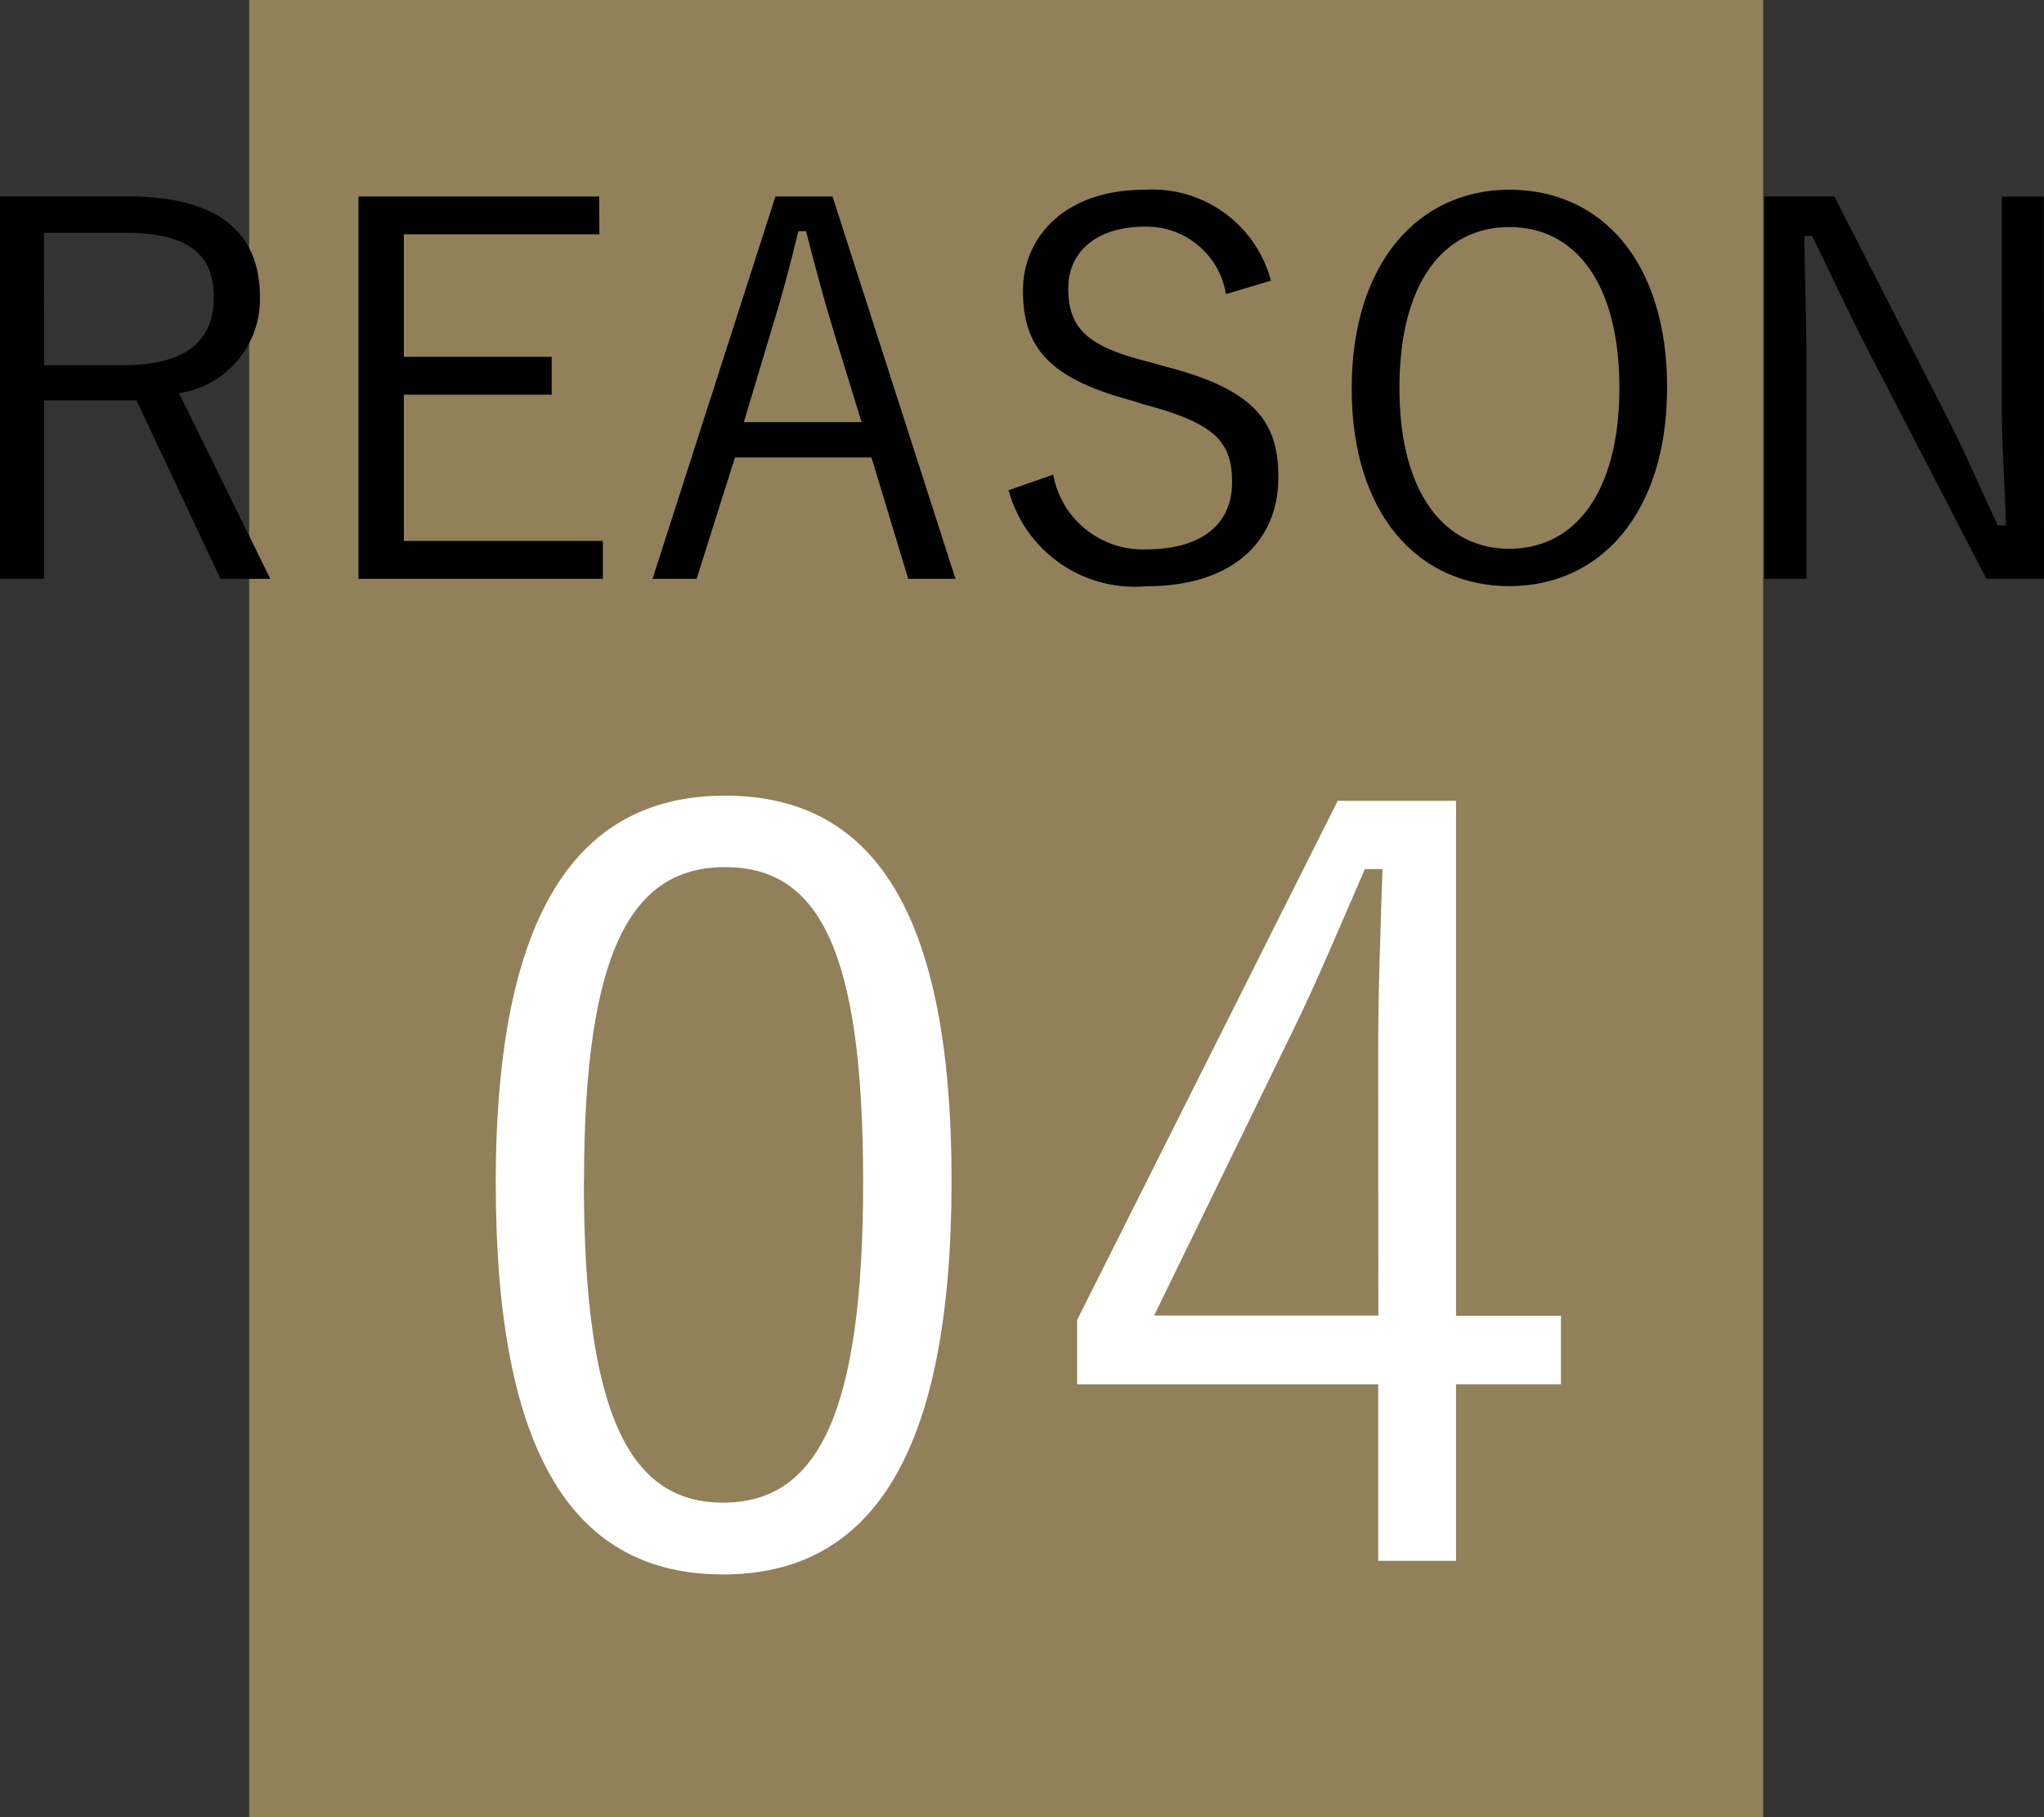 <svg xmlns="http://www.w3.org/2000/svg" width="47.253" height="42" viewBox="0 0 47.253 42"><rect x="0" y="0" width="47.253" height="42" fill="#333333" stroke="none"/><g transform="translate(-4054.493 -5998.802)"><rect width="35" height="42" transform="translate(4060.253 5998.802)" fill="#92805B"/><path d="M4057.468,6003.343c2.086,0,3.034.852,3.034,2.315a2.191,2.191,0,0,1-1.871,2.23l2.111,4.294h-1.152l-1.942-4.126h-2.135v4.126h-1.02v-8.839Zm-1.955,3.9h1.823c1.475,0,2.1-.575,2.1-1.572,0-.959-.552-1.487-2.027-1.487h-1.9Z"/><path d="M4068.35,6004.218h-4.521v2.831h3.418v.875h-3.418v3.382h4.6v.876h-5.649v-8.839h5.565Z"/><path d="M4076.582,6012.182h-1.092l-.851-2.807h-3.155l-.887,2.807h-1.019l2.842-8.839h1.319Zm-2.831-5.768c-.227-.745-.408-1.428-.623-2.268h-.18c-.2.84-.384,1.512-.612,2.255l-.647,2.159h2.722Z"/><path d="M4082.835,6005.6a1.86,1.86,0,0,0-1.872-1.559c-1.1,0-1.774.563-1.774,1.426,0,.924.443,1.344,1.835,1.692l.383.108c2.111.539,2.639,1.295,2.639,2.567,0,1.5-1.08,2.518-3.046,2.518a3.02,3.02,0,0,1-3.19-2.219l1.031-.36a2.107,2.107,0,0,0,2.135,1.728c1.379,0,2-.648,2-1.547s-.348-1.356-1.979-1.787l-.348-.109c-1.919-.515-2.507-1.235-2.507-2.542,0-1.223.96-2.327,2.795-2.327a2.837,2.837,0,0,1,2.938,2.1Z"/><path d="M4093.033,6007.756c0,2.9-1.535,4.594-3.646,4.594s-3.646-1.667-3.646-4.569,1.547-4.594,3.646-4.594C4091.51,6003.187,4093.033,6004.842,4093.033,6007.756Zm-6.188.012c0,2.436,1.043,3.719,2.542,3.719s2.543-1.283,2.543-3.719-1.031-3.718-2.543-3.718S4086.845,6005.322,4086.845,6007.768Z"/><path d="M4101.746,6012.182h-1.331l-2.771-5.349c-.492-.959-.8-1.643-1.259-2.579h-.18c.012,1,.048,1.86.048,2.843v5.085h-.972v-8.839h1.619l2.531,4.953c.516,1,.827,1.763,1.247,2.651h.192c-.035-.948-.1-1.86-.1-2.9v-4.7h.972Z"/><path d="M4076.491,6026.094c0,6.361-1.873,9.1-5.281,9.1s-5.256-2.689-5.256-9.049c0-6.336,1.944-8.952,5.3-8.952S4076.491,6019.757,4076.491,6026.094Zm-8.5.025c0,5.376,1.056,7.416,3.216,7.416,2.184,0,3.24-2.04,3.24-7.416s-1.031-7.274-3.192-7.274C4069.122,6018.845,4067.994,6020.718,4067.994,6026.119Z" fill="#fff"/><path d="M4088.154,6029.214h2.425v1.584h-2.425v4.081h-1.8V6030.8h-6.96v-1.488l6.024-12h2.736Zm-1.8-6.1c0-1.392.048-2.664.1-4.224h-.408c-.576,1.319-1.08,2.544-1.68,3.768l-3.192,6.552h5.184Z" fill="#fff"/></g></svg>
